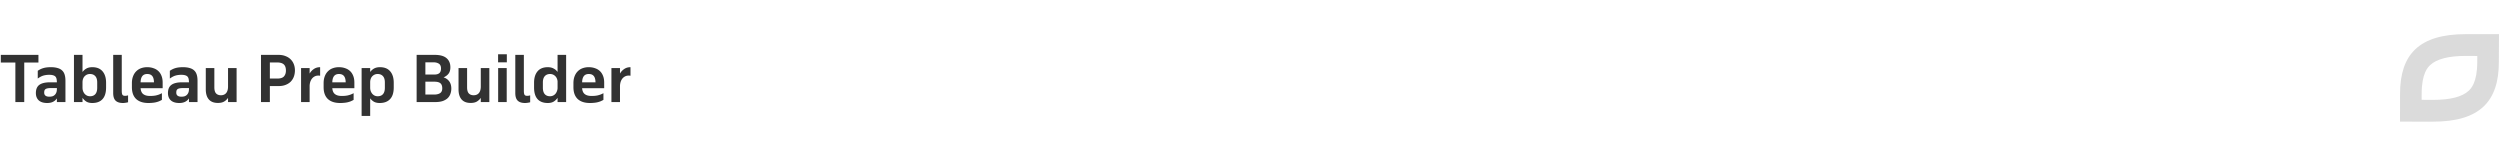 <svg width="800" height="51" viewBox="0 0 800 51" fill="none" xmlns="http://www.w3.org/2000/svg"><g clip-path="url(#clip0)"><path d="M12.3 20H7.76v12.66H4.92V20H.26v-2.44H12.3V20zm5.903 12.66v-1.18c-.653.986-1.68 1.48-3.08 1.48-1.186 0-2.093-.28-2.72-.84-.613-.574-.92-1.354-.92-2.34 0-1.2.367-2.074 1.1-2.62.747-.547 1.887-.82 3.42-.82h2.2c0-.4-.033-.747-.1-1.04a1.535 1.535 0 00-.34-.76c-.173-.2-.42-.347-.74-.44-.32-.107-.74-.16-1.26-.16-.707 0-1.347.086-1.92.26-.56.173-1.146.486-1.76.94v-2.48a6.01 6.01 0 011.76-.86c.653-.2 1.46-.3 2.42-.3.827 0 1.534.086 2.12.26.6.16 1.087.413 1.46.76.387.346.667.8.84 1.36.174.546.26 1.2.26 1.96v6.82h-2.74zm0-4.48h-1.86c-.427 0-.78.026-1.06.08-.28.04-.506.12-.68.24a.834.834 0 00-.36.44c-.066.186-.1.42-.1.7 0 .866.553 1.3 1.66 1.3.293 0 .587-.034.88-.1a1.89 1.89 0 00.76-.4c.227-.187.407-.434.54-.74.147-.32.22-.72.22-1.2v-.32zm5.463-10.62h2.74v5.48a3.77 3.77 0 011.26-1.12c.506-.28 1.126-.42 1.86-.42 1.453 0 2.553.446 3.3 1.34.746.88 1.12 2.093 1.12 3.64v1.5c0 1.666-.38 2.913-1.14 3.74-.747.826-1.84 1.24-3.28 1.24-.747 0-1.374-.147-1.88-.44a4.006 4.006 0 01-1.24-1.22v1.36h-2.74v-15.1zm5.12 6.12c-.64 0-1.194.226-1.66.68-.454.453-.694 1.08-.72 1.88v1.84c0 .386.06.746.18 1.08.12.32.286.606.5.86.213.24.466.433.76.58.293.133.62.2.98.2.72 0 1.28-.227 1.68-.68.4-.467.6-1.147.6-2.04v-1.7c0-.894-.207-1.567-.62-2.02-.414-.454-.98-.68-1.7-.68zm7.437-6.12h2.74v11.46c0 .613.066 1.04.2 1.28.133.24.413.36.84.36.413 0 .74-.054.98-.16v2.22c-.213.066-.473.12-.78.16-.294.053-.58.08-.86.08-1.054 0-1.84-.254-2.36-.76-.507-.507-.76-1.32-.76-2.44v-12.2zM52.05 28.22h-7.06c.066.88.353 1.513.86 1.9.506.386 1.2.58 2.08.58.333 0 .653-.007.96-.02.306-.027.613-.067.92-.12.306-.067.62-.154.94-.26.333-.12.686-.28 1.06-.48v2.14a9.43 9.43 0 01-.98.48c-.32.12-.654.22-1 .3-.347.08-.714.133-1.1.16-.374.04-.787.06-1.24.06-1.694 0-3-.427-3.92-1.28-.907-.867-1.36-2.127-1.36-3.78v-1.32c0-.8.12-1.514.36-2.14.24-.64.573-1.174 1-1.6.426-.44.94-.774 1.54-1a5.728 5.728 0 012-.34c.72 0 1.38.106 1.98.32.613.2 1.14.506 1.58.92.44.413.78.933 1.02 1.56.24.613.36 1.333.36 2.16v1.76zm-4.94-4.54c-1.374 0-2.08.886-2.12 2.66h4.28c-.014-.92-.2-1.594-.56-2.02-.347-.427-.88-.64-1.6-.64zm13.359 8.98v-1.18c-.654.986-1.68 1.48-3.08 1.48-1.187 0-2.094-.28-2.72-.84-.614-.574-.92-1.354-.92-2.34 0-1.2.366-2.074 1.1-2.62.746-.547 1.886-.82 3.42-.82h2.2c0-.4-.034-.747-.1-1.04a1.536 1.536 0 00-.34-.76c-.174-.2-.42-.347-.74-.44-.32-.107-.74-.16-1.26-.16-.707 0-1.347.086-1.92.26-.56.173-1.147.486-1.76.94v-2.48a6.008 6.008 0 011.76-.86c.653-.2 1.46-.3 2.42-.3.826 0 1.533.086 2.12.26.6.16 1.086.413 1.46.76.386.346.666.8.84 1.36.173.546.26 1.2.26 1.96v6.82h-2.74zm0-4.48h-1.86c-.427 0-.78.026-1.06.08-.28.04-.507.12-.68.24a.833.833 0 00-.36.44c-.067.186-.1.42-.1.7 0 .866.553 1.3 1.66 1.3.293 0 .586-.034.88-.1.293-.08.546-.214.76-.4a1.94 1.94 0 00.54-.74c.146-.32.22-.72.22-1.2v-.32zm15.242 4.48h-2.74v-1.34c-.346.506-.78.906-1.3 1.2-.506.28-1.153.42-1.94.42-1.28 0-2.246-.374-2.9-1.12-.653-.747-.98-1.827-.98-3.24v-6.8h2.74v6.14c0 .933.187 1.593.56 1.98.374.386.887.58 1.54.58.694 0 1.24-.22 1.64-.66.4-.454.614-1.114.64-1.98v-6.06h2.74v10.88zM94.376 22.5c0 .72-.113 1.393-.34 2.02a4.514 4.514 0 01-1 1.6c-.44.44-.987.786-1.64 1.04-.64.253-1.373.38-2.2.38h-2.84v5.12h-2.84v-15.1h5.6c.853 0 1.607.133 2.26.4.667.253 1.22.606 1.66 1.06.44.44.773.96 1 1.56.227.6.34 1.24.34 1.92zm-8.02-2.52v5.16h2.36c1.027 0 1.747-.234 2.16-.7.413-.48.62-1.094.62-1.84 0-.92-.233-1.587-.7-2-.453-.414-1.187-.62-2.2-.62h-2.24zm9.985 1.8h2.74v1.76c.347-.6.8-1.087 1.36-1.46.56-.387 1.227-.58 2-.58v2.74a2.659 2.659 0 00-.56-.06c-.413 0-.786.08-1.12.24-.333.16-.626.386-.88.68-.24.293-.433.646-.58 1.06a4.841 4.841 0 00-.22 1.36v5.14h-2.74V21.78zm17.056 6.44h-7.06c.067.88.354 1.513.86 1.9.507.386 1.2.58 2.08.58.334 0 .654-.007.96-.02.307-.027.614-.067.92-.12.307-.067.62-.154.94-.26.334-.12.687-.28 1.06-.48v2.14a9.4 9.4 0 01-.98.48c-.32.12-.653.22-1 .3-.346.08-.713.133-1.1.16-.373.04-.786.06-1.24.06-1.693 0-3-.427-3.92-1.28-.906-.867-1.36-2.127-1.36-3.78v-1.32c0-.8.12-1.514.36-2.14.24-.64.574-1.174 1-1.6.427-.44.94-.774 1.54-1a5.73 5.73 0 012-.34c.72 0 1.38.106 1.98.32.614.2 1.14.506 1.58.92.44.413.78.933 1.02 1.56.24.613.36 1.333.36 2.16v1.76zm-4.94-4.54c-1.373 0-2.08.886-2.12 2.66h4.28c-.013-.92-.2-1.594-.56-2.02-.346-.427-.88-.64-1.6-.64zm7.259-1.9h2.74v1.26c.334-.467.754-.84 1.26-1.12.507-.28 1.127-.42 1.86-.42 1.454 0 2.554.446 3.3 1.34.747.88 1.12 2.093 1.12 3.64v1.5c0 1.666-.393 2.913-1.18 3.74-.773.826-1.88 1.24-3.32 1.24-.72 0-1.326-.134-1.82-.4a4.013 4.013 0 01-1.22-1.1v5.64h-2.74V21.78zm5.12 1.9c-.64 0-1.193.226-1.66.68-.453.453-.693 1.08-.72 1.88v1.84c0 .386.06.746.18 1.08.12.32.287.606.5.86.214.24.467.433.76.58.294.133.62.2.98.2.72 0 1.28-.227 1.68-.68.4-.467.6-1.147.6-2.04v-1.7c0-.894-.206-1.567-.62-2.02-.413-.454-.98-.68-1.7-.68zm12.485 8.98v-15.1h5.78c1.72 0 2.986.353 3.8 1.06.813.706 1.22 1.673 1.22 2.9 0 .84-.187 1.513-.56 2.02-.374.506-.914.913-1.62 1.22.76.24 1.36.66 1.8 1.26.453.6.68 1.38.68 2.34 0 .573-.094 1.12-.28 1.64a3.5 3.5 0 01-.86 1.38c-.4.386-.927.7-1.58.94-.654.226-1.46.34-2.42.34h-5.96zm2.8-6.52v4.12h2.78c.8 0 1.433-.147 1.9-.44.48-.307.72-.82.72-1.54 0-.76-.2-1.307-.6-1.64-.387-.334-1.04-.5-1.96-.5h-2.84zm0-6.2v3.92h2.7c.453 0 .826-.04 1.12-.12.293-.094.526-.22.7-.38.173-.174.293-.38.36-.62.08-.24.12-.507.12-.8 0-.747-.227-1.267-.68-1.56-.454-.294-1.04-.44-1.76-.44h-2.56zm20.469 12.72h-2.74v-1.34c-.347.506-.78.906-1.3 1.2-.507.28-1.153.42-1.94.42-1.28 0-2.247-.374-2.9-1.12-.653-.747-.98-1.827-.98-3.24v-6.8h2.74v6.14c0 .933.187 1.593.56 1.98.373.386.887.58 1.54.58.693 0 1.24-.22 1.64-.66.4-.454.613-1.114.64-1.98v-6.06h2.74v10.88zm2.818-10.88h2.74v10.88h-2.74V21.78zm-.02-4.42h2.8v2.58h-2.8v-2.58zm5.507.2h2.74v11.46c0 .613.066 1.04.2 1.28.133.24.413.36.84.36.413 0 .74-.054.98-.16v2.22c-.214.066-.474.12-.78.16-.294.053-.58.08-.86.08-1.054 0-1.84-.254-2.36-.76-.507-.507-.76-1.32-.76-2.44v-12.2zm13.526 0h2.74v15.1h-2.74V31.3a3.922 3.922 0 01-1.26 1.22c-.506.293-1.126.44-1.86.44-1.44 0-2.533-.414-3.28-1.24-.746-.827-1.12-2.074-1.12-3.74v-1.5c0-1.547.367-2.76 1.1-3.64.747-.894 1.847-1.34 3.3-1.34.72 0 1.334.14 1.84.42.52.266.947.633 1.28 1.1v-5.46zm-2.38 6.12c-.72 0-1.286.226-1.7.68-.413.453-.62 1.126-.62 2.02v1.7c0 .893.2 1.573.6 2.04.4.453.96.68 1.68.68.347 0 .667-.067.96-.2.294-.134.54-.314.74-.54.214-.24.38-.52.5-.84.134-.32.207-.66.22-1.02V26c-.08-.72-.346-1.287-.8-1.7a2.272 2.272 0 00-1.58-.62zm17.298 4.54h-7.06c.066.88.353 1.513.86 1.9.506.386 1.2.58 2.08.58.333 0 .653-.007.96-.02.306-.027.613-.067.92-.12.306-.067.62-.154.94-.26.333-.12.686-.28 1.06-.48v2.14c-.334.186-.66.346-.98.48-.32.12-.654.22-1 .3-.347.08-.714.133-1.1.16-.374.04-.787.06-1.24.06-1.694 0-3-.427-3.92-1.28-.907-.867-1.36-2.127-1.36-3.78v-1.32c0-.8.12-1.514.36-2.14.24-.64.573-1.174 1-1.6.426-.44.94-.774 1.54-1a5.726 5.726 0 012-.34c.72 0 1.38.106 1.98.32.613.2 1.14.506 1.58.92.44.413.78.933 1.02 1.56.24.613.36 1.333.36 2.16v1.76zm-4.94-4.54c-1.374 0-2.08.886-2.12 2.66h4.28c-.014-.92-.2-1.594-.56-2.02-.347-.427-.88-.64-1.6-.64zm7.259-1.9h2.74v1.76c.346-.6.8-1.087 1.36-1.46.56-.387 1.226-.58 2-.58v2.74a2.673 2.673 0 00-.56-.06c-.414 0-.787.08-1.12.24-.334.16-.627.386-.88.68-.24.293-.434.646-.58 1.06a4.805 4.805 0 00-.22 1.36v5.14h-2.74V21.78z" fill="#323232"/><path d="M789.033 10.927c-14.865 0-21.019 6.423-21.019 19.094L768 38.92l10.616.007c14.865 0 21.019-6.424 21.019-19.098l.042-8.902h-10.644zm-.02 6.965l3.716.021-.009 1.916c0 6.638-2.06 8.572-2.736 9.207-2.064 1.94-5.882 2.923-11.349 2.925l-3.71-.02.005-1.92c0-6.636 2.058-8.569 2.735-9.204 2.064-1.939 5.882-2.923 11.348-2.925z" fill="#DBDBDB"/></g><defs><clipPath id="clip0"><path fill="#fff" transform="translate(0 .927)" d="M0 0h800v50H0z"/></clipPath></defs></svg>